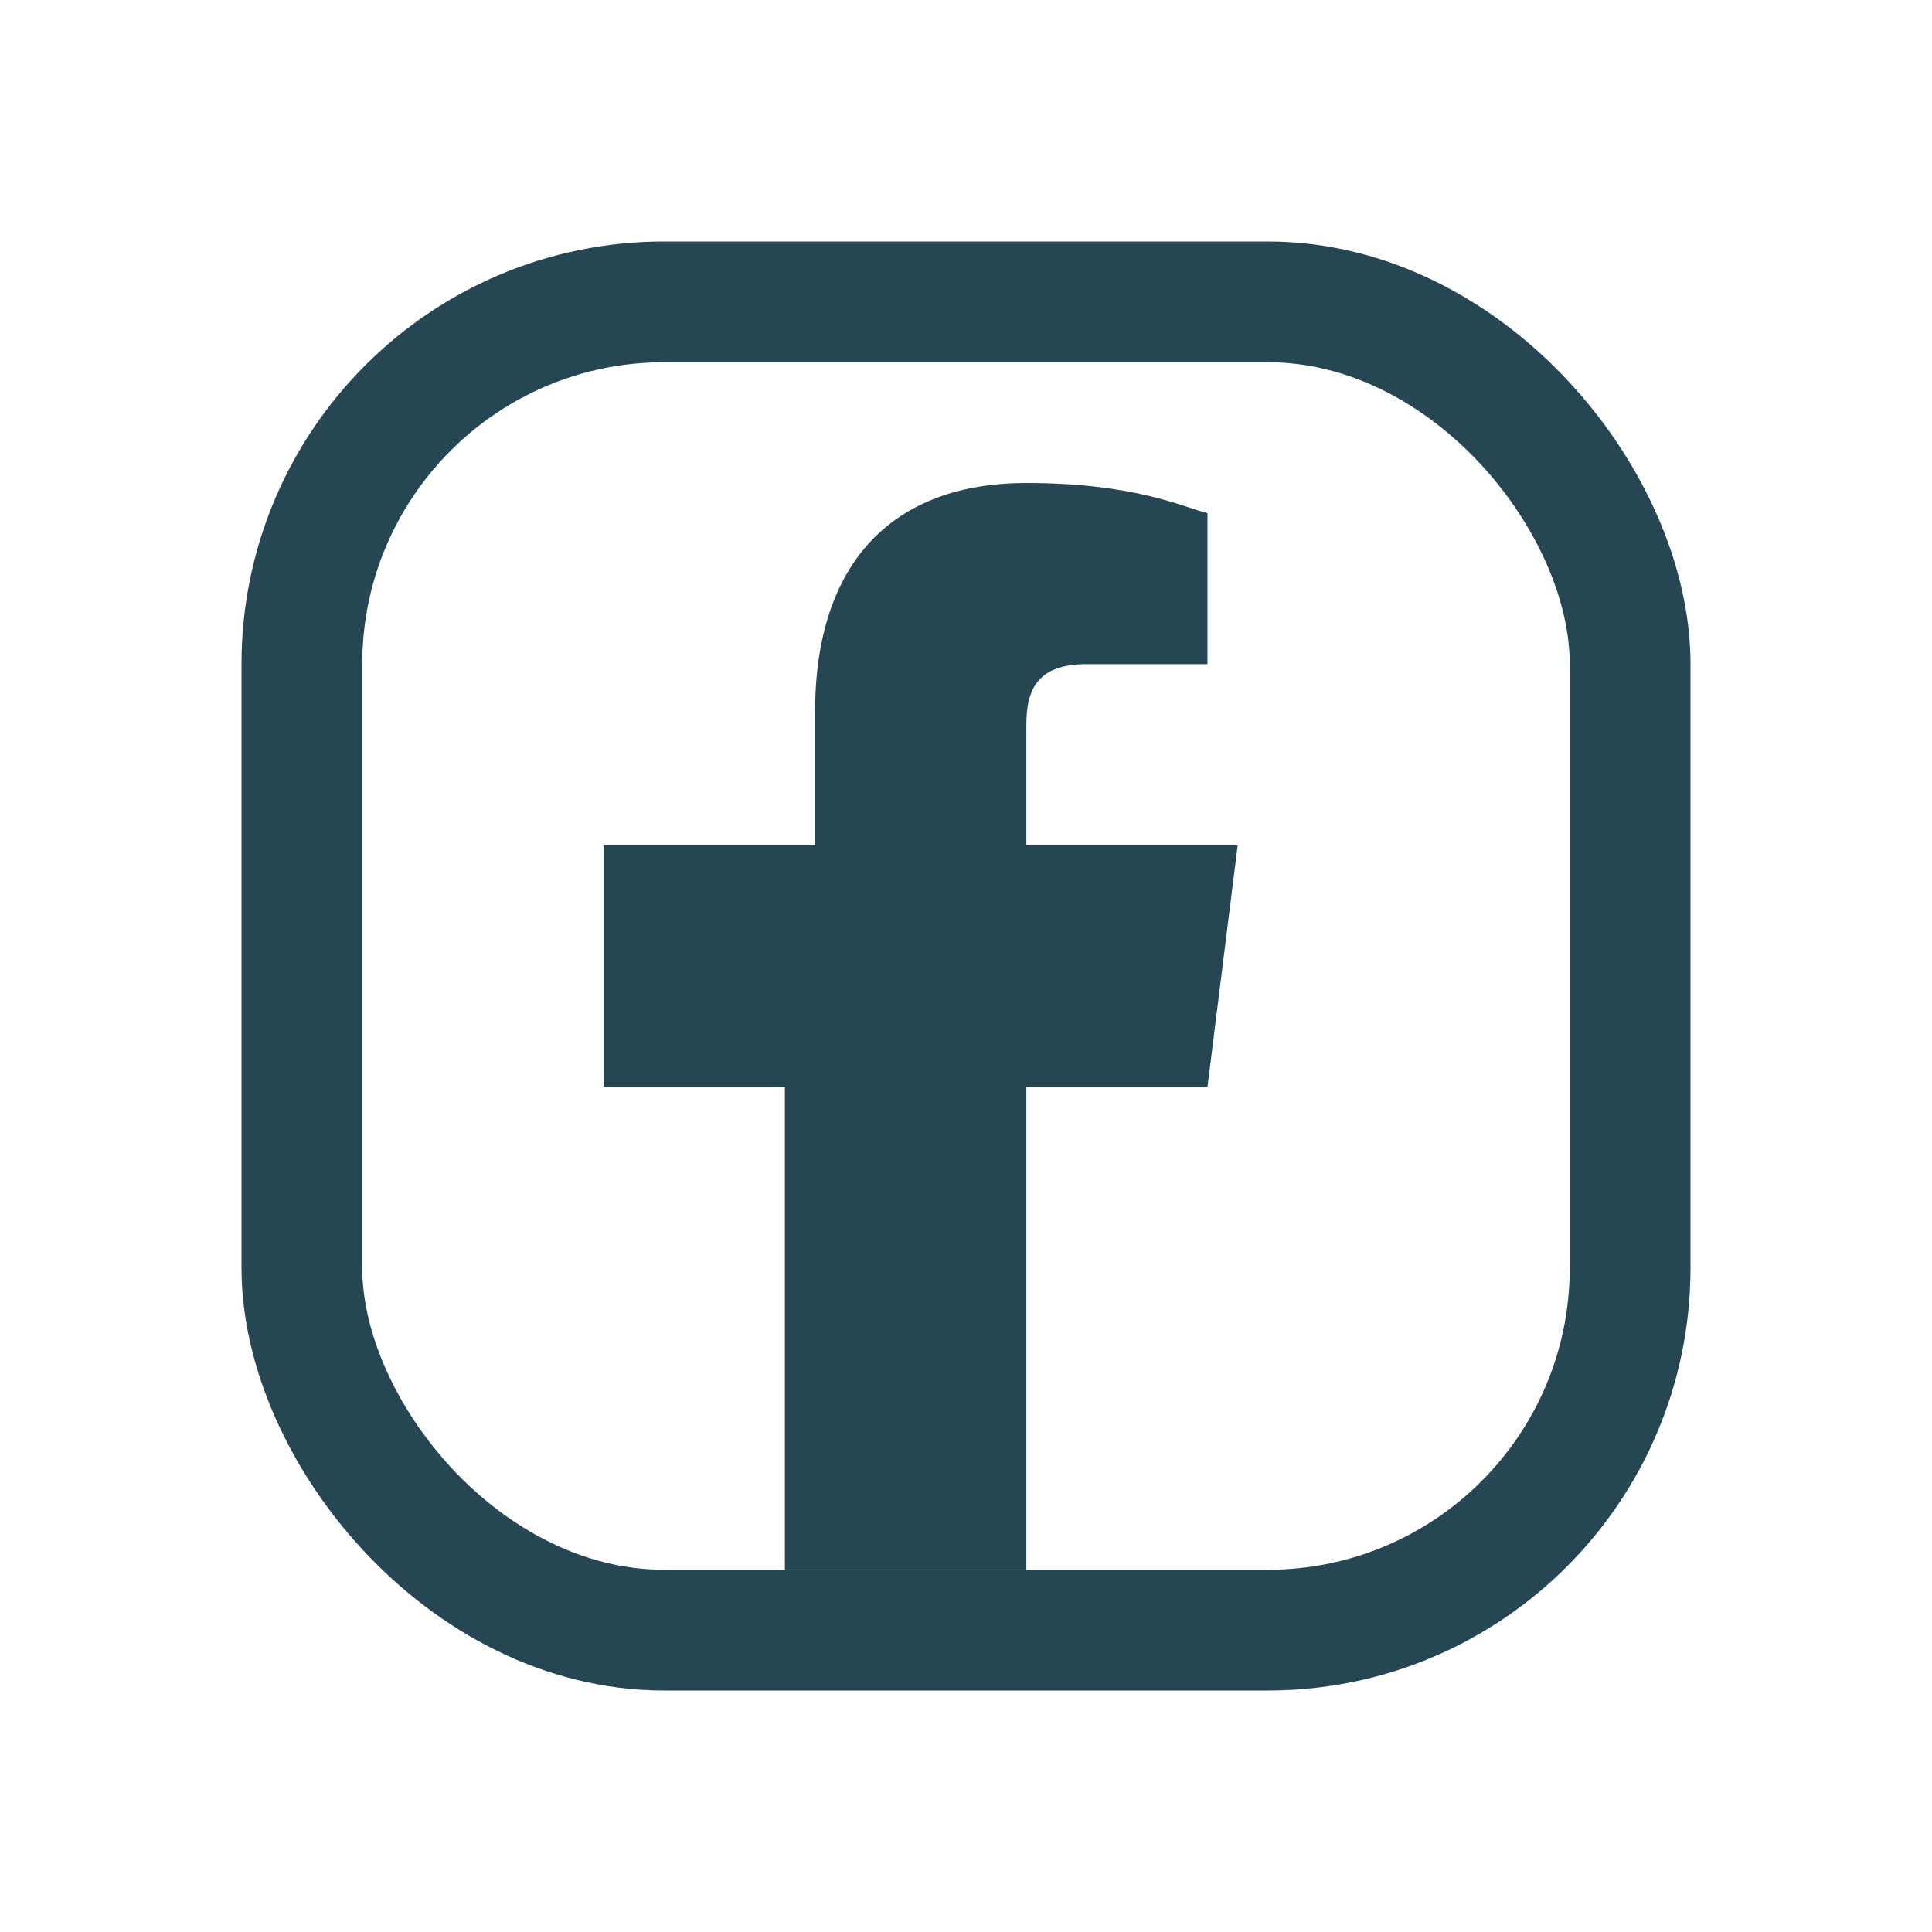 <?xml version="1.0" encoding="UTF-8"?>
<svg xmlns="http://www.w3.org/2000/svg" width="32" height="32" viewBox="0 0 32 32"><rect x="5" y="5" width="22" height="22" rx="6" fill="none" stroke="#264653" stroke-width="2"/><path d="M17 26v-8h3l.5-4h-3.5v-2c0-.6.2-1 1-1h2V8.5c-.4-.1-1.2-.5-3-.5-2.2 0-3.5 1.3-3.5 3.8V14H10v4h3v8z" fill="#264653"/></svg>